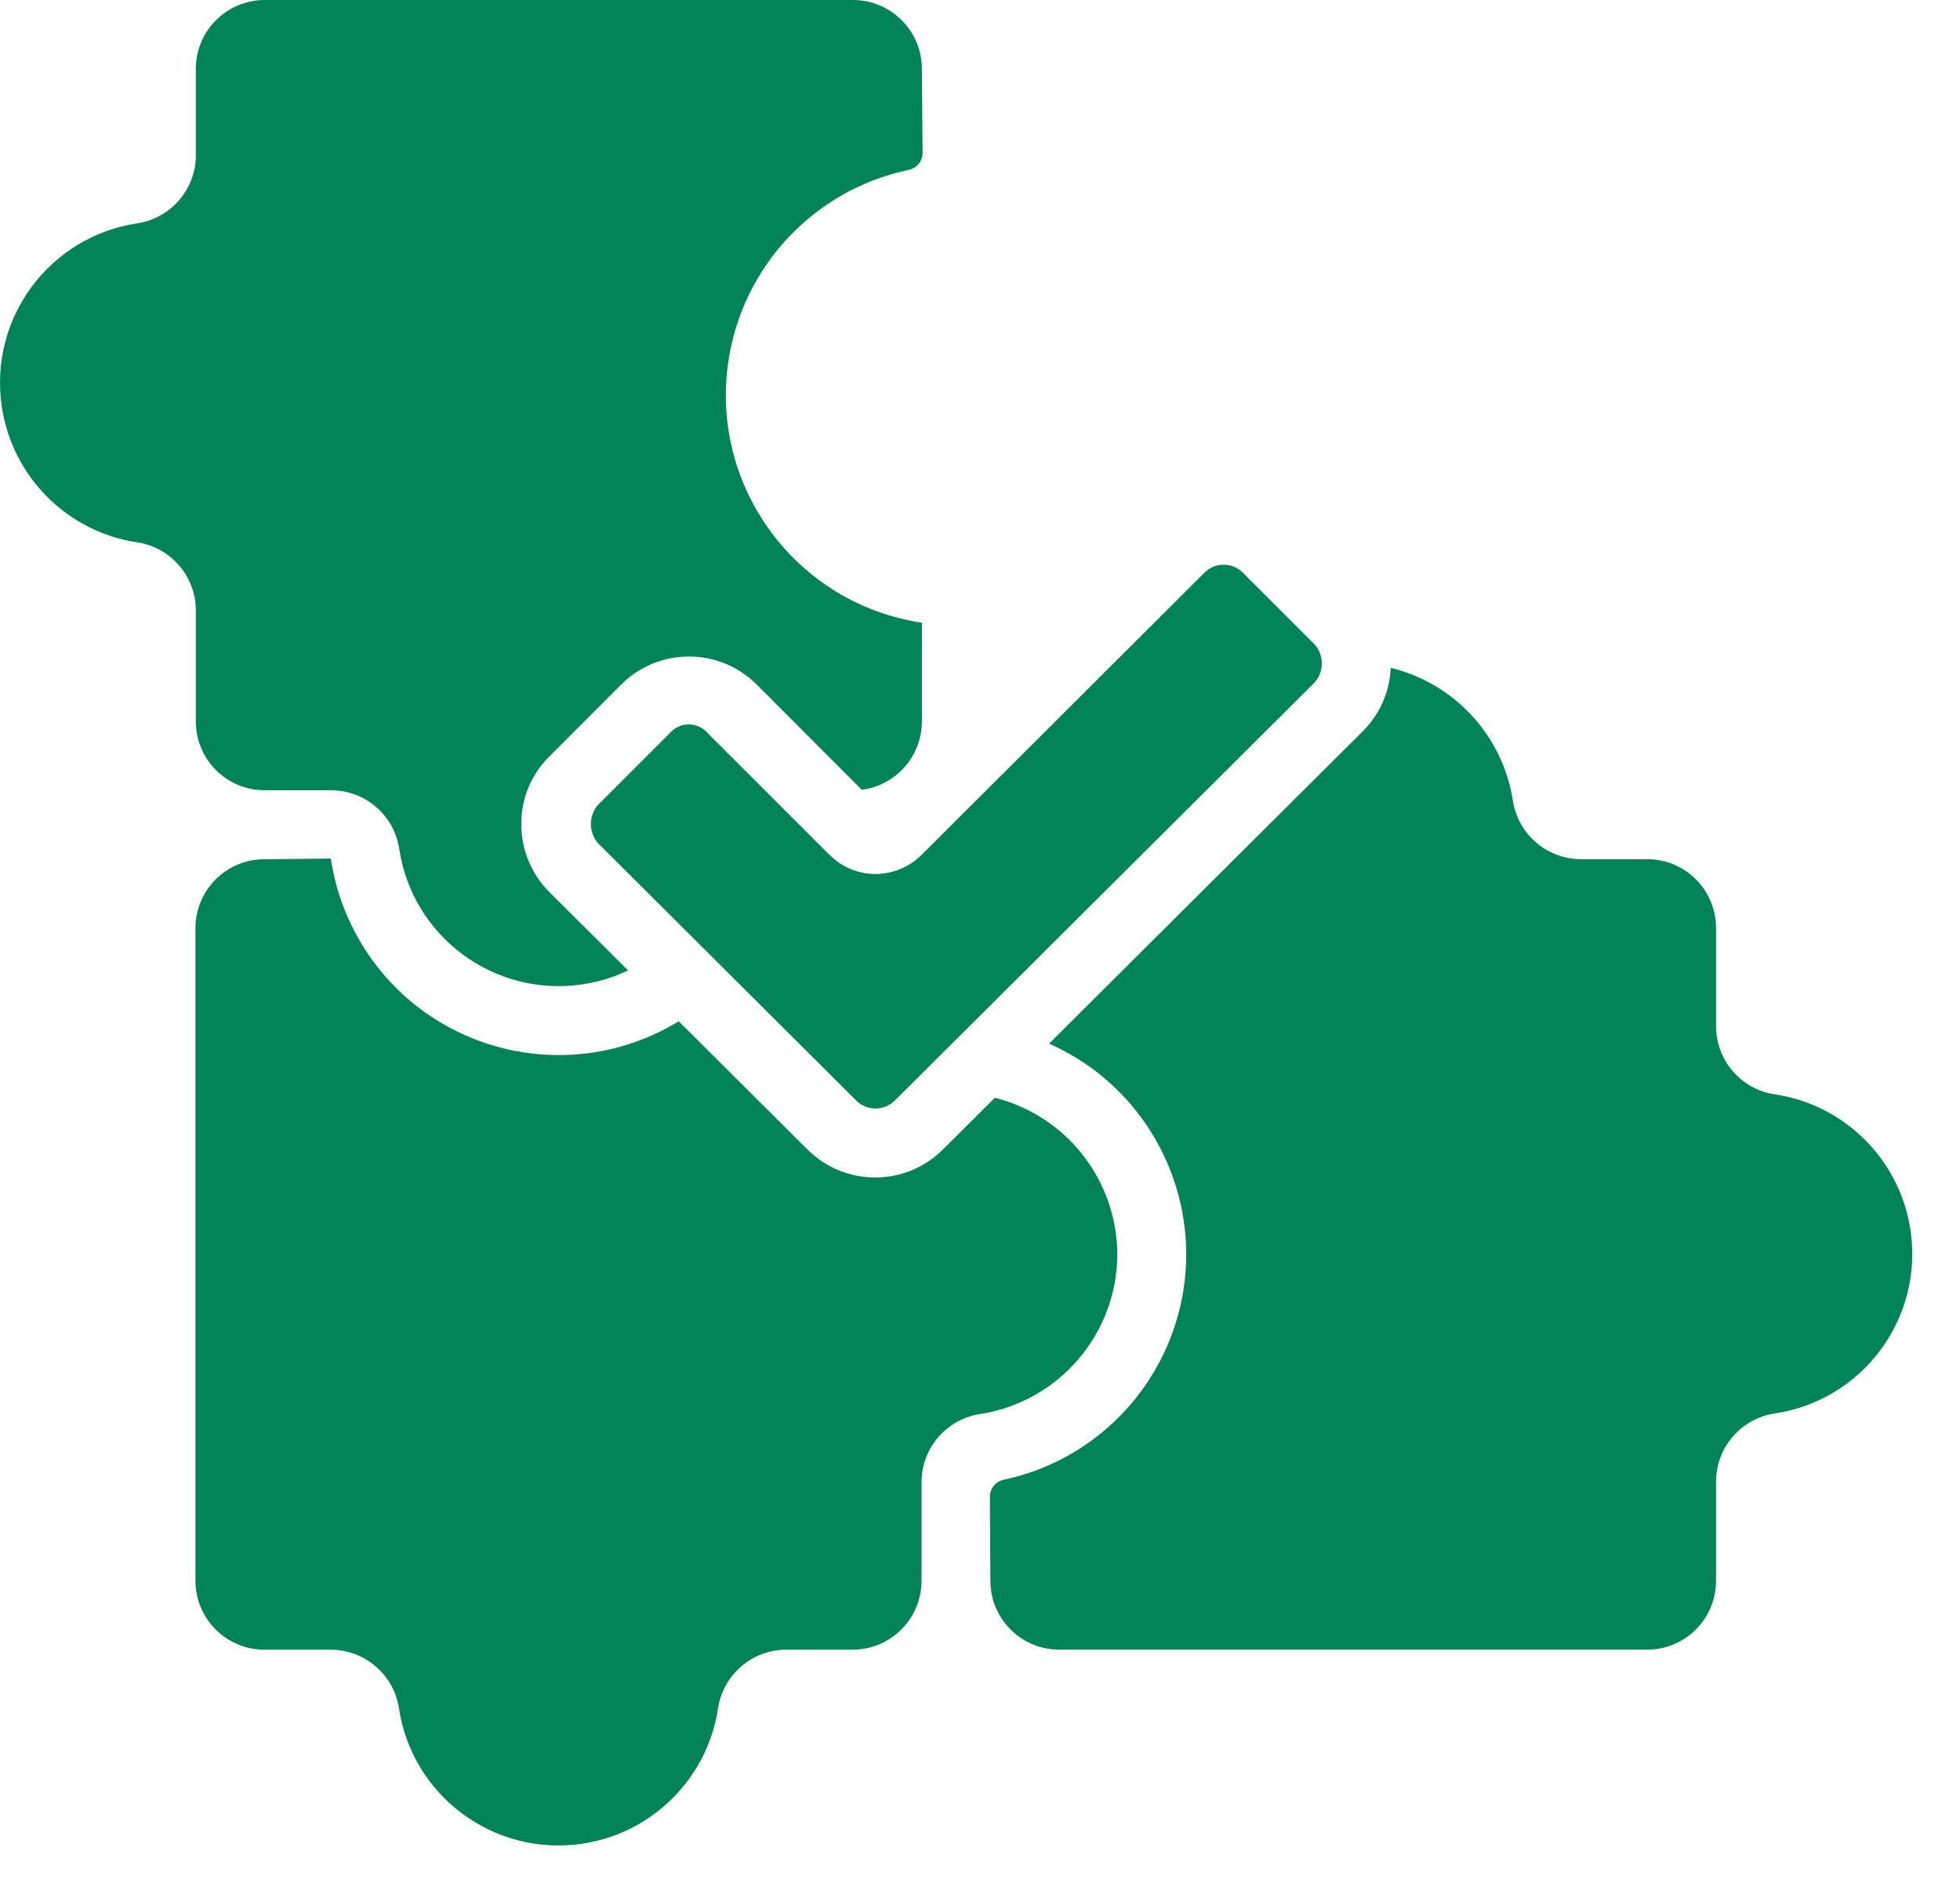 <?xml version="1.0" encoding="UTF-8"?>
<svg xmlns="http://www.w3.org/2000/svg" width="34" height="33" viewBox="0 0 34 33" fill="none">
  <path d="M3.397 12.514C3.397 13.174 3.932 13.709 4.592 13.709H5.745C6.334 13.709 6.836 14.139 6.925 14.722C7.153 16.25 8.578 17.304 10.106 17.075C10.38 17.034 10.645 16.953 10.895 16.834L9.53 15.475C9.217 15.163 9.042 14.739 9.043 14.298C9.039 13.855 9.215 13.431 9.53 13.121L10.775 11.875C11.425 11.226 12.477 11.226 13.127 11.875L14.949 13.7C15.545 13.623 15.991 13.115 15.992 12.514V10.802C13.811 10.475 12.309 8.443 12.636 6.262C12.883 4.614 14.128 3.292 15.759 2.948C15.901 2.921 16.004 2.797 16.004 2.653L15.992 1.195C15.991 0.535 15.456 0.001 14.797 0H4.592C3.932 0.001 3.397 0.535 3.397 1.195V2.692C3.398 3.279 2.97 3.78 2.39 3.872C0.86 4.098 -0.196 5.521 0.031 7.051C0.211 8.271 1.17 9.23 2.39 9.41C2.97 9.502 3.398 10.003 3.397 10.59V12.514Z" fill="#018357"></path>
  <path d="M15.186 15.161C14.887 15.161 14.6 15.041 14.389 14.829L12.279 12.72C12.125 12.537 11.852 12.514 11.668 12.668C11.651 12.683 11.634 12.699 11.619 12.717L10.37 13.966C10.209 14.156 10.21 14.437 10.373 14.626L14.857 19.095C15.041 19.274 15.334 19.274 15.518 19.095L22.804 11.839C22.971 11.65 22.971 11.367 22.804 11.178L21.558 9.933C21.375 9.75 21.078 9.75 20.895 9.933L15.987 14.829C15.774 15.041 15.486 15.16 15.186 15.161Z" fill="#018357"></path>
  <path d="M19.382 21.761C19.377 20.476 18.503 19.357 17.258 19.042L16.356 19.941C15.706 20.587 14.658 20.587 14.008 19.941L11.773 17.716C9.89 18.866 7.431 18.271 6.281 16.388C6.002 15.931 5.817 15.422 5.739 14.893L4.586 14.905C3.926 14.905 3.391 15.44 3.391 16.099V27.422C3.391 28.081 3.926 28.616 4.586 28.617H5.742C6.326 28.62 6.824 29.044 6.919 29.62C7.143 31.15 8.566 32.208 10.095 31.983C11.316 31.804 12.275 30.847 12.457 29.626C12.55 29.047 13.048 28.62 13.634 28.617H14.79C15.45 28.616 15.985 28.081 15.986 27.422V25.71C15.986 25.121 16.416 24.62 16.998 24.53C18.366 24.318 19.376 23.144 19.382 21.761Z" fill="#018357"></path>
  <path d="M30.778 18.982C30.197 18.891 29.769 18.39 29.768 17.802V16.099C29.768 15.439 29.234 14.904 28.574 14.904H27.423C26.84 14.902 26.342 14.479 26.246 13.903C26.076 12.771 25.238 11.855 24.125 11.585C24.108 11.999 23.935 12.392 23.641 12.684L18.198 18.104C20.217 18.998 21.128 21.36 20.234 23.378C19.715 24.549 18.668 25.4 17.416 25.668C17.276 25.695 17.173 25.818 17.172 25.962L17.18 27.421C17.18 28.081 17.715 28.616 18.375 28.616H28.574C29.234 28.616 29.768 28.081 29.768 27.421V25.7C29.769 25.112 30.197 24.612 30.778 24.52C32.308 24.296 33.366 22.875 33.142 21.345C32.962 20.122 32.002 19.161 30.778 18.982Z" fill="#018357"></path>
</svg>
